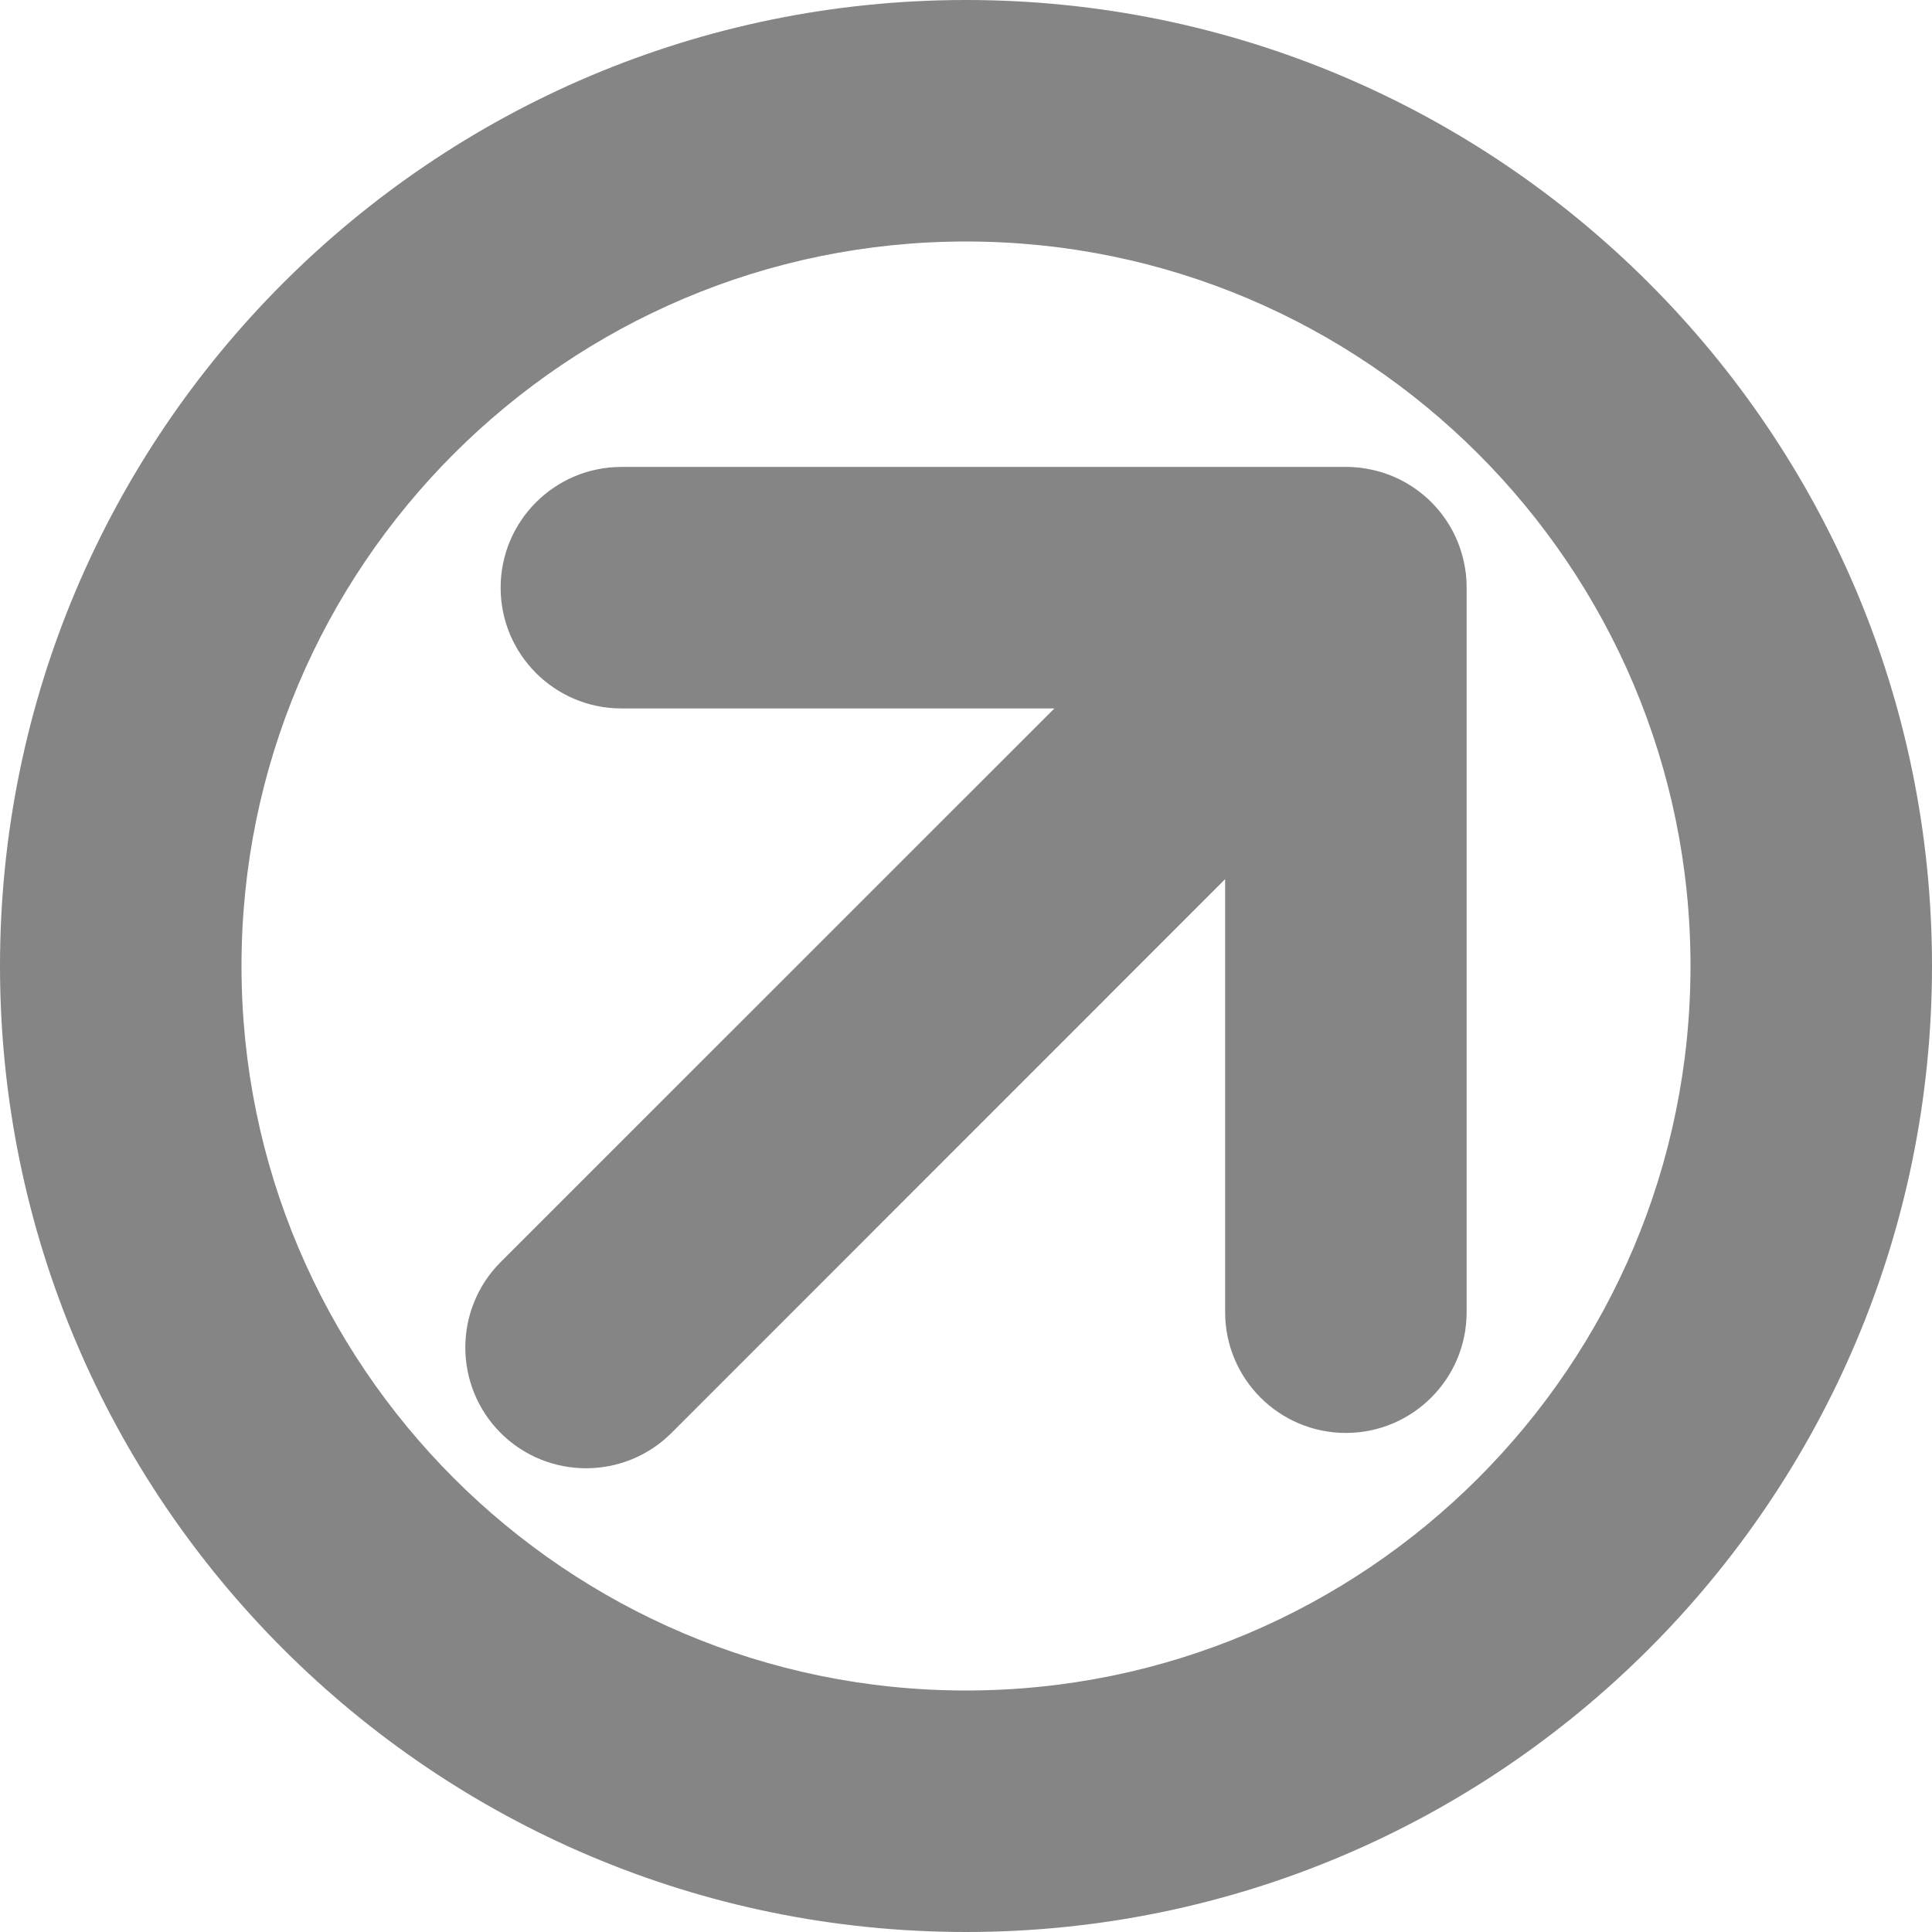 <?xml version="1.0" encoding="UTF-8" standalone="no"?>
<!DOCTYPE svg PUBLIC "-//W3C//DTD SVG 1.1//EN" "http://www.w3.org/Graphics/SVG/1.1/DTD/svg11.dtd">
<svg width="100%" height="100%" viewBox="0 0 16 16" version="1.1" xmlns="http://www.w3.org/2000/svg" xmlns:xlink="http://www.w3.org/1999/xlink" xml:space="preserve" xmlns:serif="http://www.serif.com/" style="fill-rule:evenodd;clip-rule:evenodd;stroke-linejoin:round;stroke-miterlimit:2;">
    <g transform="matrix(1,0,0,1,-175,-38.987)">
        <g id="LINK-2">
            <g id="circle" transform="matrix(1,0,0,1,-1,-3.013)">
                <path d="M184,42C188.415,42 192,45.585 192,50C192,54.415 188.415,58 184,58C179.585,58 176,54.415 176,50C176,45.585 179.585,42 184,42ZM184,44C187.311,44 190,46.689 190,50C190,53.311 187.311,56 184,56C180.689,56 178,53.311 178,50C178,46.689 180.689,44 184,44Z" style="fill:rgb(133,133,133);"/>
            </g>
            <path id="icon" d="M186.146,42.854L180.146,42.854C179.594,42.854 179.146,43.302 179.146,43.854C179.146,44.406 179.594,44.854 180.146,44.854L183.732,44.854L179.146,49.439C178.756,49.83 178.756,50.463 179.146,50.854C179.537,51.244 180.17,51.244 180.561,50.854L185.146,46.268L185.146,49.854C185.146,50.406 185.594,50.854 186.146,50.854C186.698,50.854 187.146,50.406 187.146,49.854L187.146,43.854L187.145,43.804L187.144,43.787C187.142,43.753 187.138,43.719 187.132,43.686L187.129,43.67C187.094,43.478 187.002,43.295 186.854,43.146C186.705,42.998 186.522,42.906 186.33,42.871L186.314,42.868C186.281,42.862 186.247,42.858 186.213,42.856L186.177,42.854L186.159,42.854C186.155,42.854 186.151,42.854 186.146,42.854Z" style="fill:rgb(133,133,133);"/>
        </g>
    </g>
</svg>

